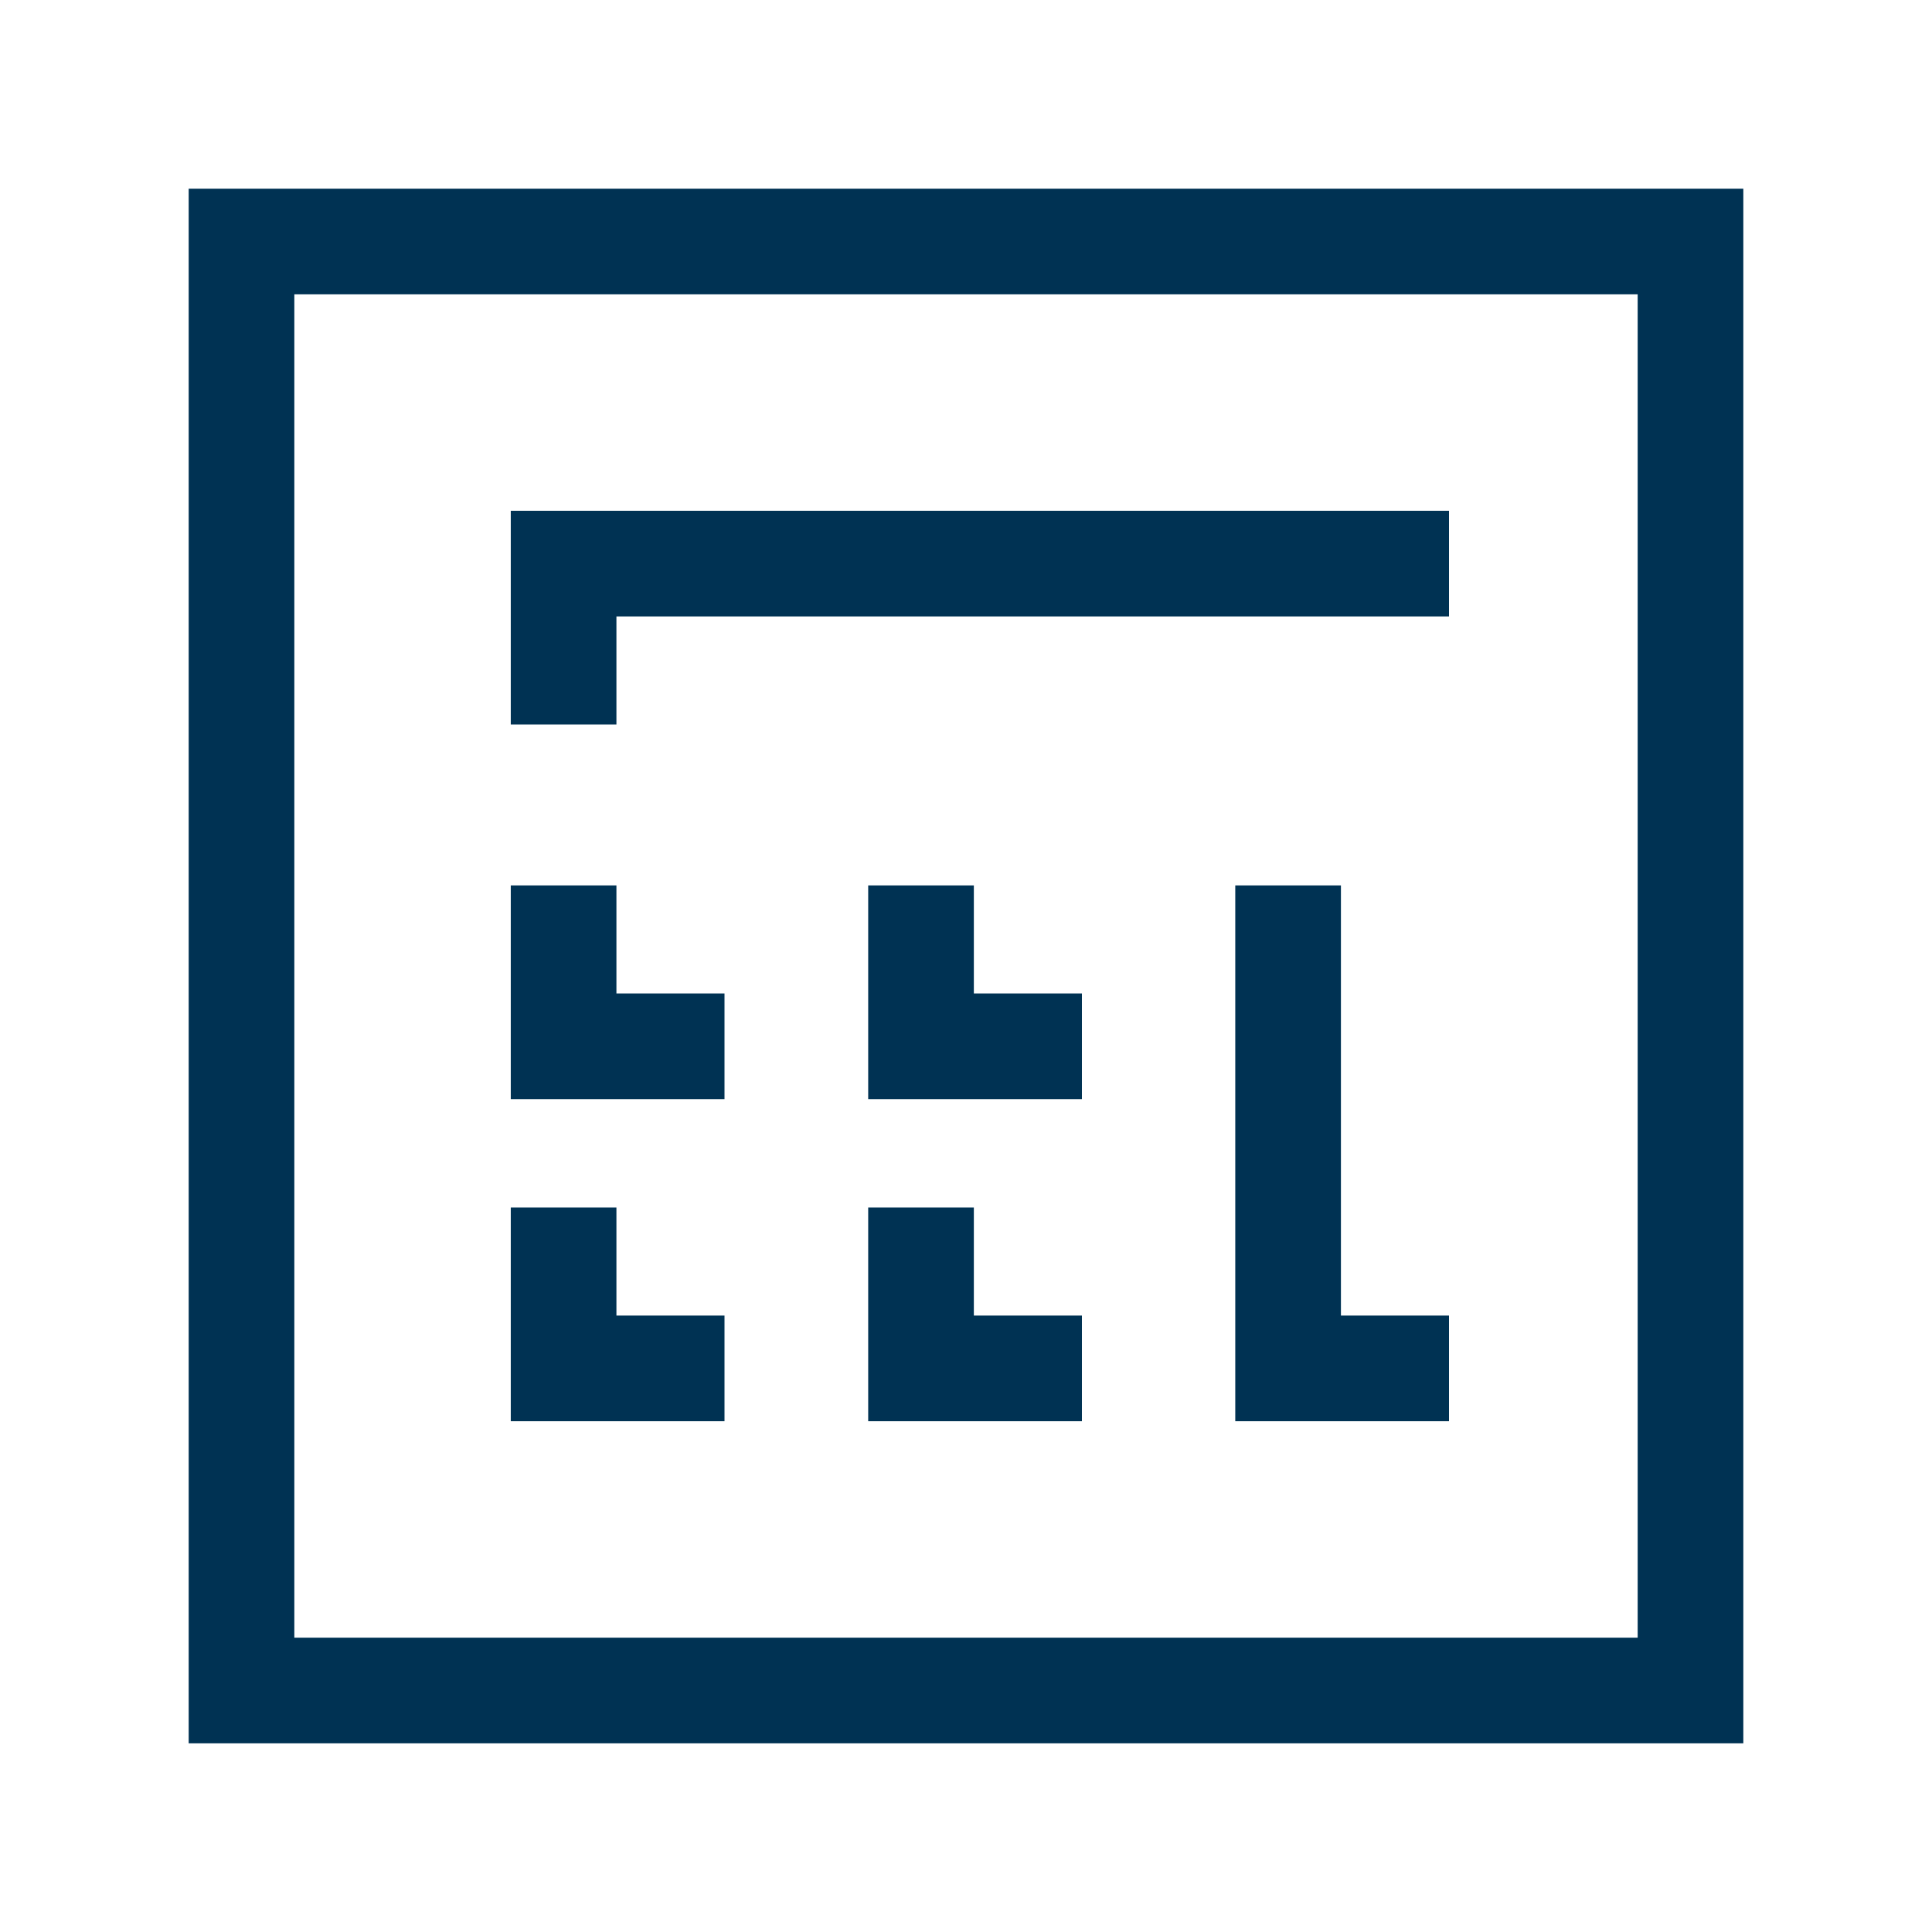 <svg width="64" height="64" viewBox="0 0 64 64" fill="none" xmlns="http://www.w3.org/2000/svg">
<path d="M48 18.67H18.67V24M18.67 29.33V34.66H24M30.51 29.33V34.66H35.84M30.51 40V45.33H35.84M18.67 40V45.33H24M42.67 29.33V45.33H48M8 56V8H56V56H8Z" stroke="#003253" stroke-width="3.5"/>
</svg>
